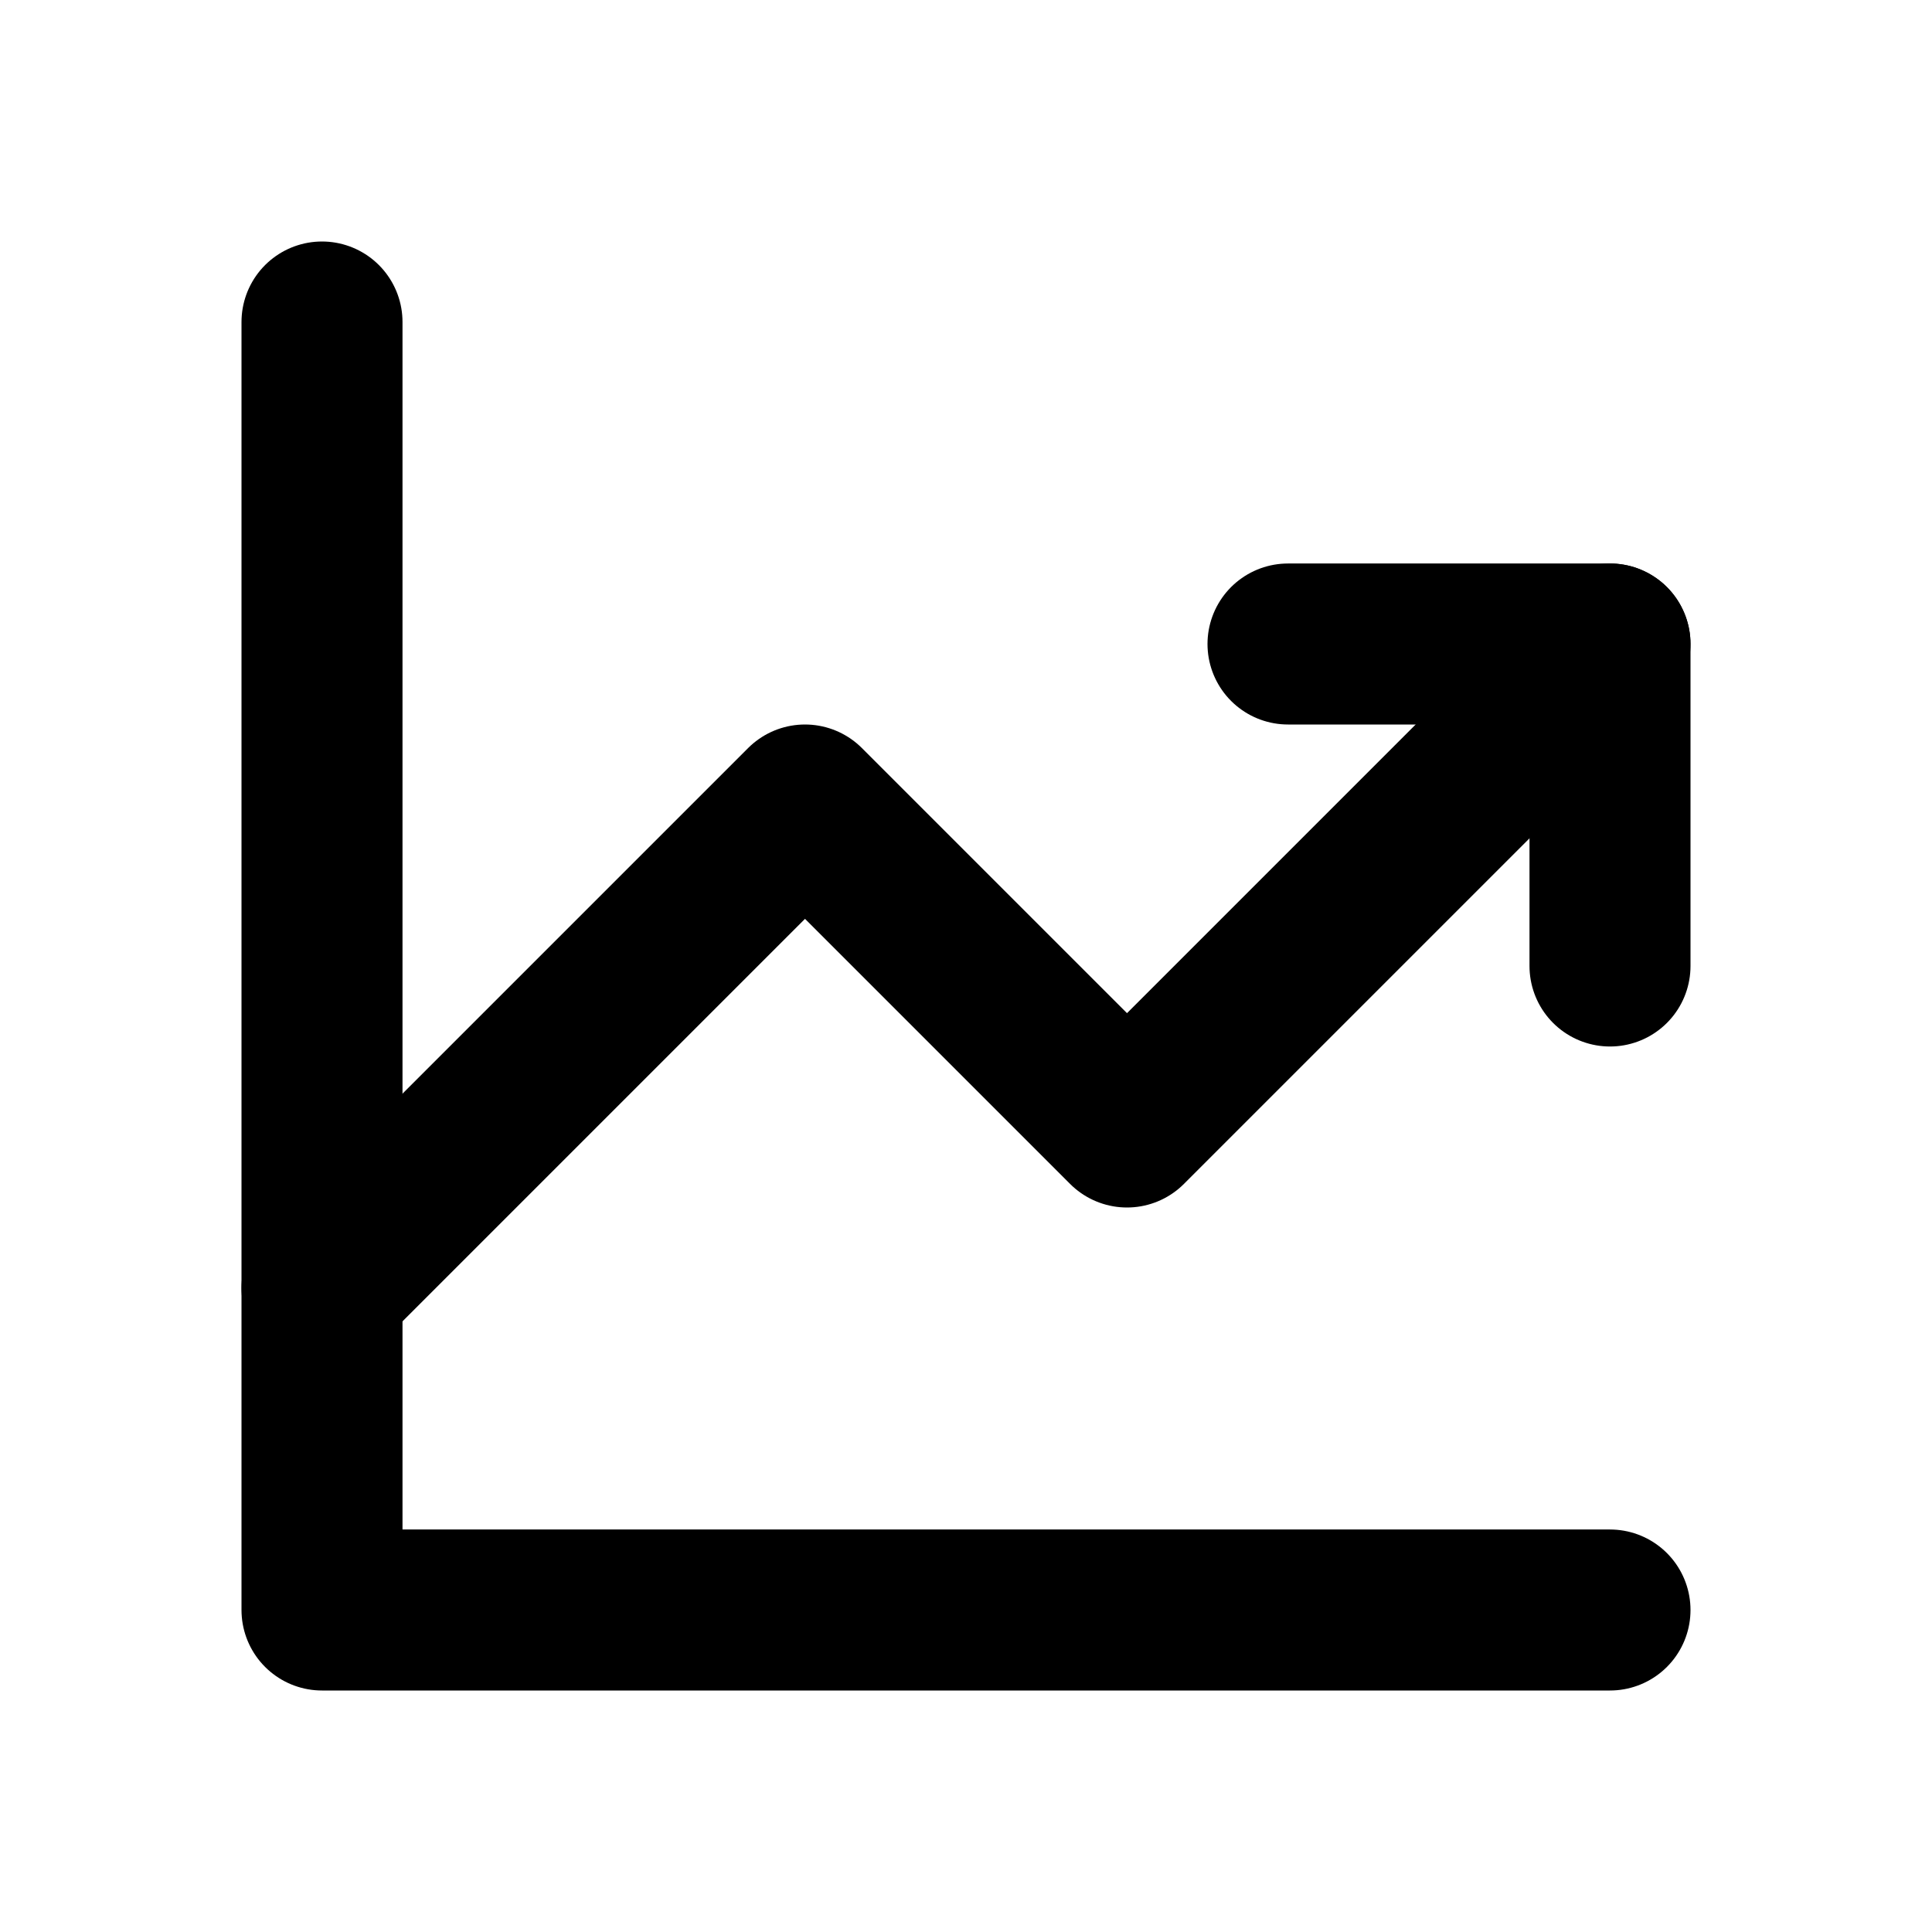 <?xml version="1.0" encoding="UTF-8"?>
<svg width="24" height="24" viewBox="0 0 24 24" fill="none" xmlns="http://www.w3.org/2000/svg">
    <path d="M4 4V20H20" stroke="currentColor" stroke-width="2" stroke-linecap="round" stroke-linejoin="round"/>
    <path d="M4 16L10 10L14 14L20 8" stroke="currentColor" stroke-width="2" stroke-linecap="round" stroke-linejoin="round"/>
    <path d="M16 8H20V12" stroke="currentColor" stroke-width="2" stroke-linecap="round" stroke-linejoin="round"/>
</svg> 